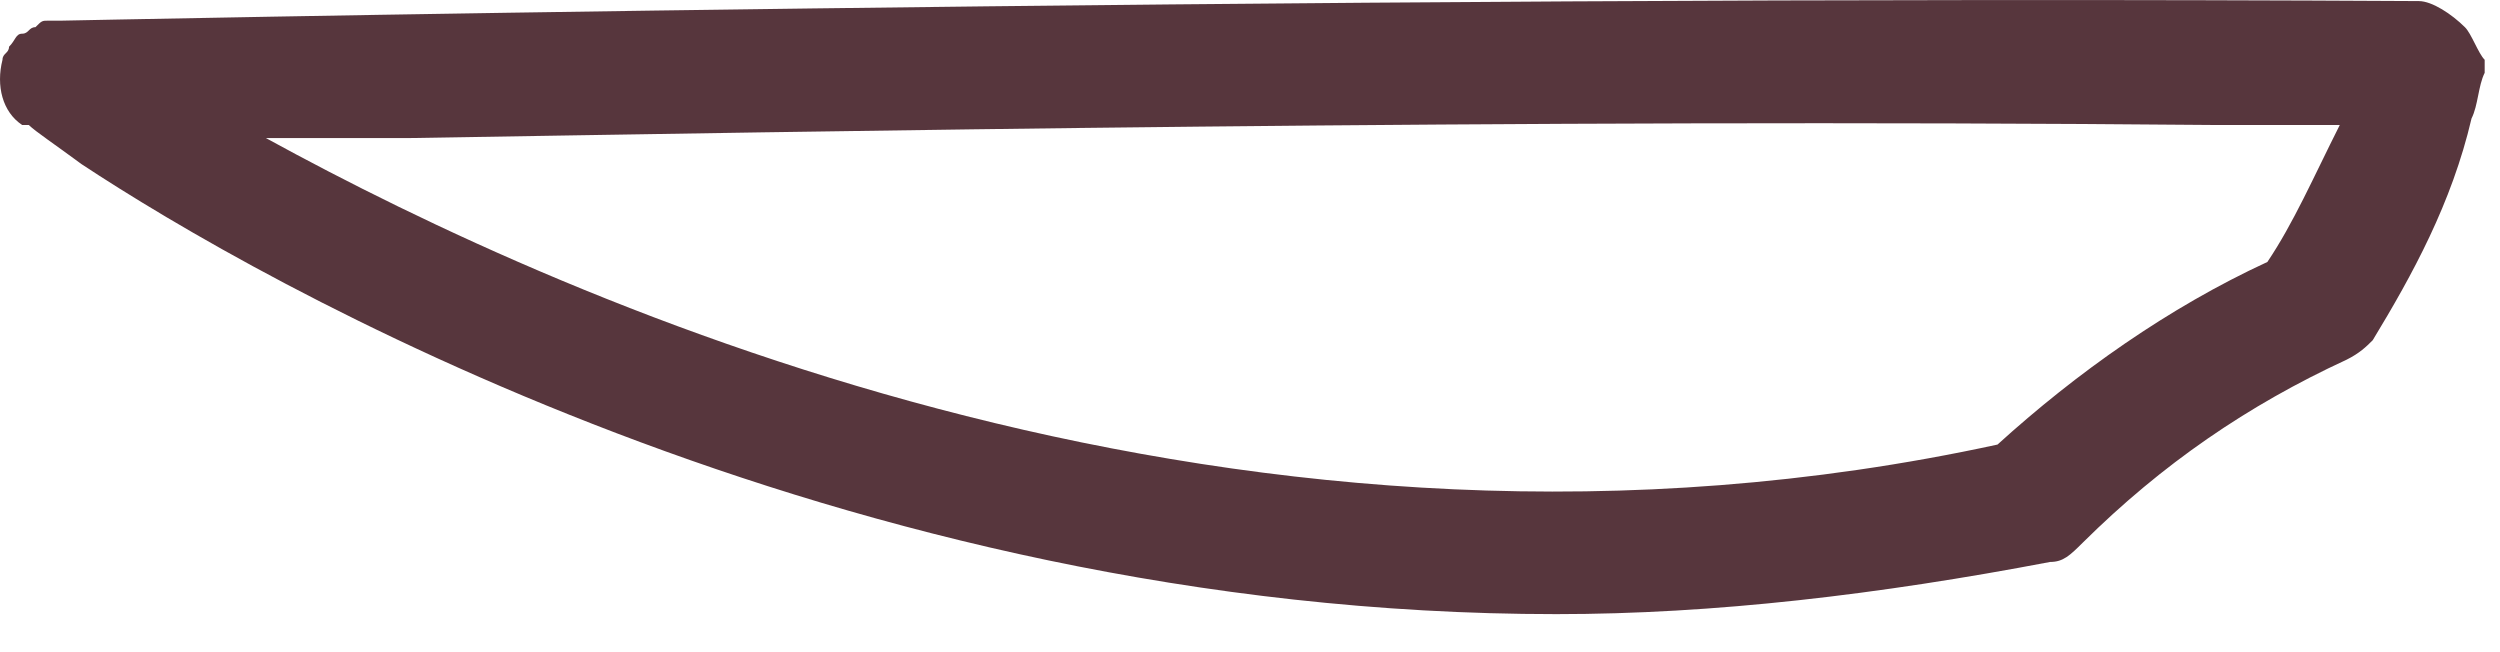 <?xml version="1.0" encoding="utf-8"?>
<svg xmlns="http://www.w3.org/2000/svg" fill="none" height="100%" overflow="visible" preserveAspectRatio="none" style="display: block;" viewBox="0 0 23 6" width="100%">
<path d="M22.677 0.25C22.556 0.13 22.375 0.01 22.253 0.01C11.713 -0.05 0.628 0.19 0.568 0.19C0.507 0.19 0.447 0.19 0.447 0.19C0.386 0.19 0.386 0.19 0.326 0.25C0.265 0.25 0.265 0.31 0.204 0.31C0.144 0.31 0.144 0.37 0.083 0.43C0.083 0.49 0.023 0.49 0.023 0.55C-0.038 0.79 0.023 1.03 0.204 1.15C0.204 1.15 0.204 1.15 0.265 1.15C0.326 1.21 0.507 1.33 0.75 1.51C2.385 2.59 7.716 5.65 14.318 5.65C15.772 5.65 17.286 5.47 18.861 5.17C18.982 5.17 19.043 5.11 19.164 4.99C19.891 4.27 20.678 3.73 21.587 3.31C21.708 3.25 21.769 3.19 21.829 3.13C22.193 2.53 22.556 1.87 22.738 1.09C22.799 0.97 22.799 0.79 22.859 0.67C22.859 0.61 22.859 0.61 22.859 0.55C22.799 0.49 22.738 0.31 22.677 0.25ZM20.86 2.41C19.951 2.83 19.104 3.43 18.377 4.09C11.471 5.59 5.293 2.83 2.446 1.27C2.627 1.27 2.87 1.27 3.112 1.27C3.294 1.27 3.536 1.27 3.778 1.27C7.473 1.21 13.894 1.09 20.375 1.15C20.739 1.15 21.163 1.15 21.526 1.15C21.284 1.63 21.102 2.05 20.86 2.41Z" fill="#57363D" id="Vector"/>
</svg>
